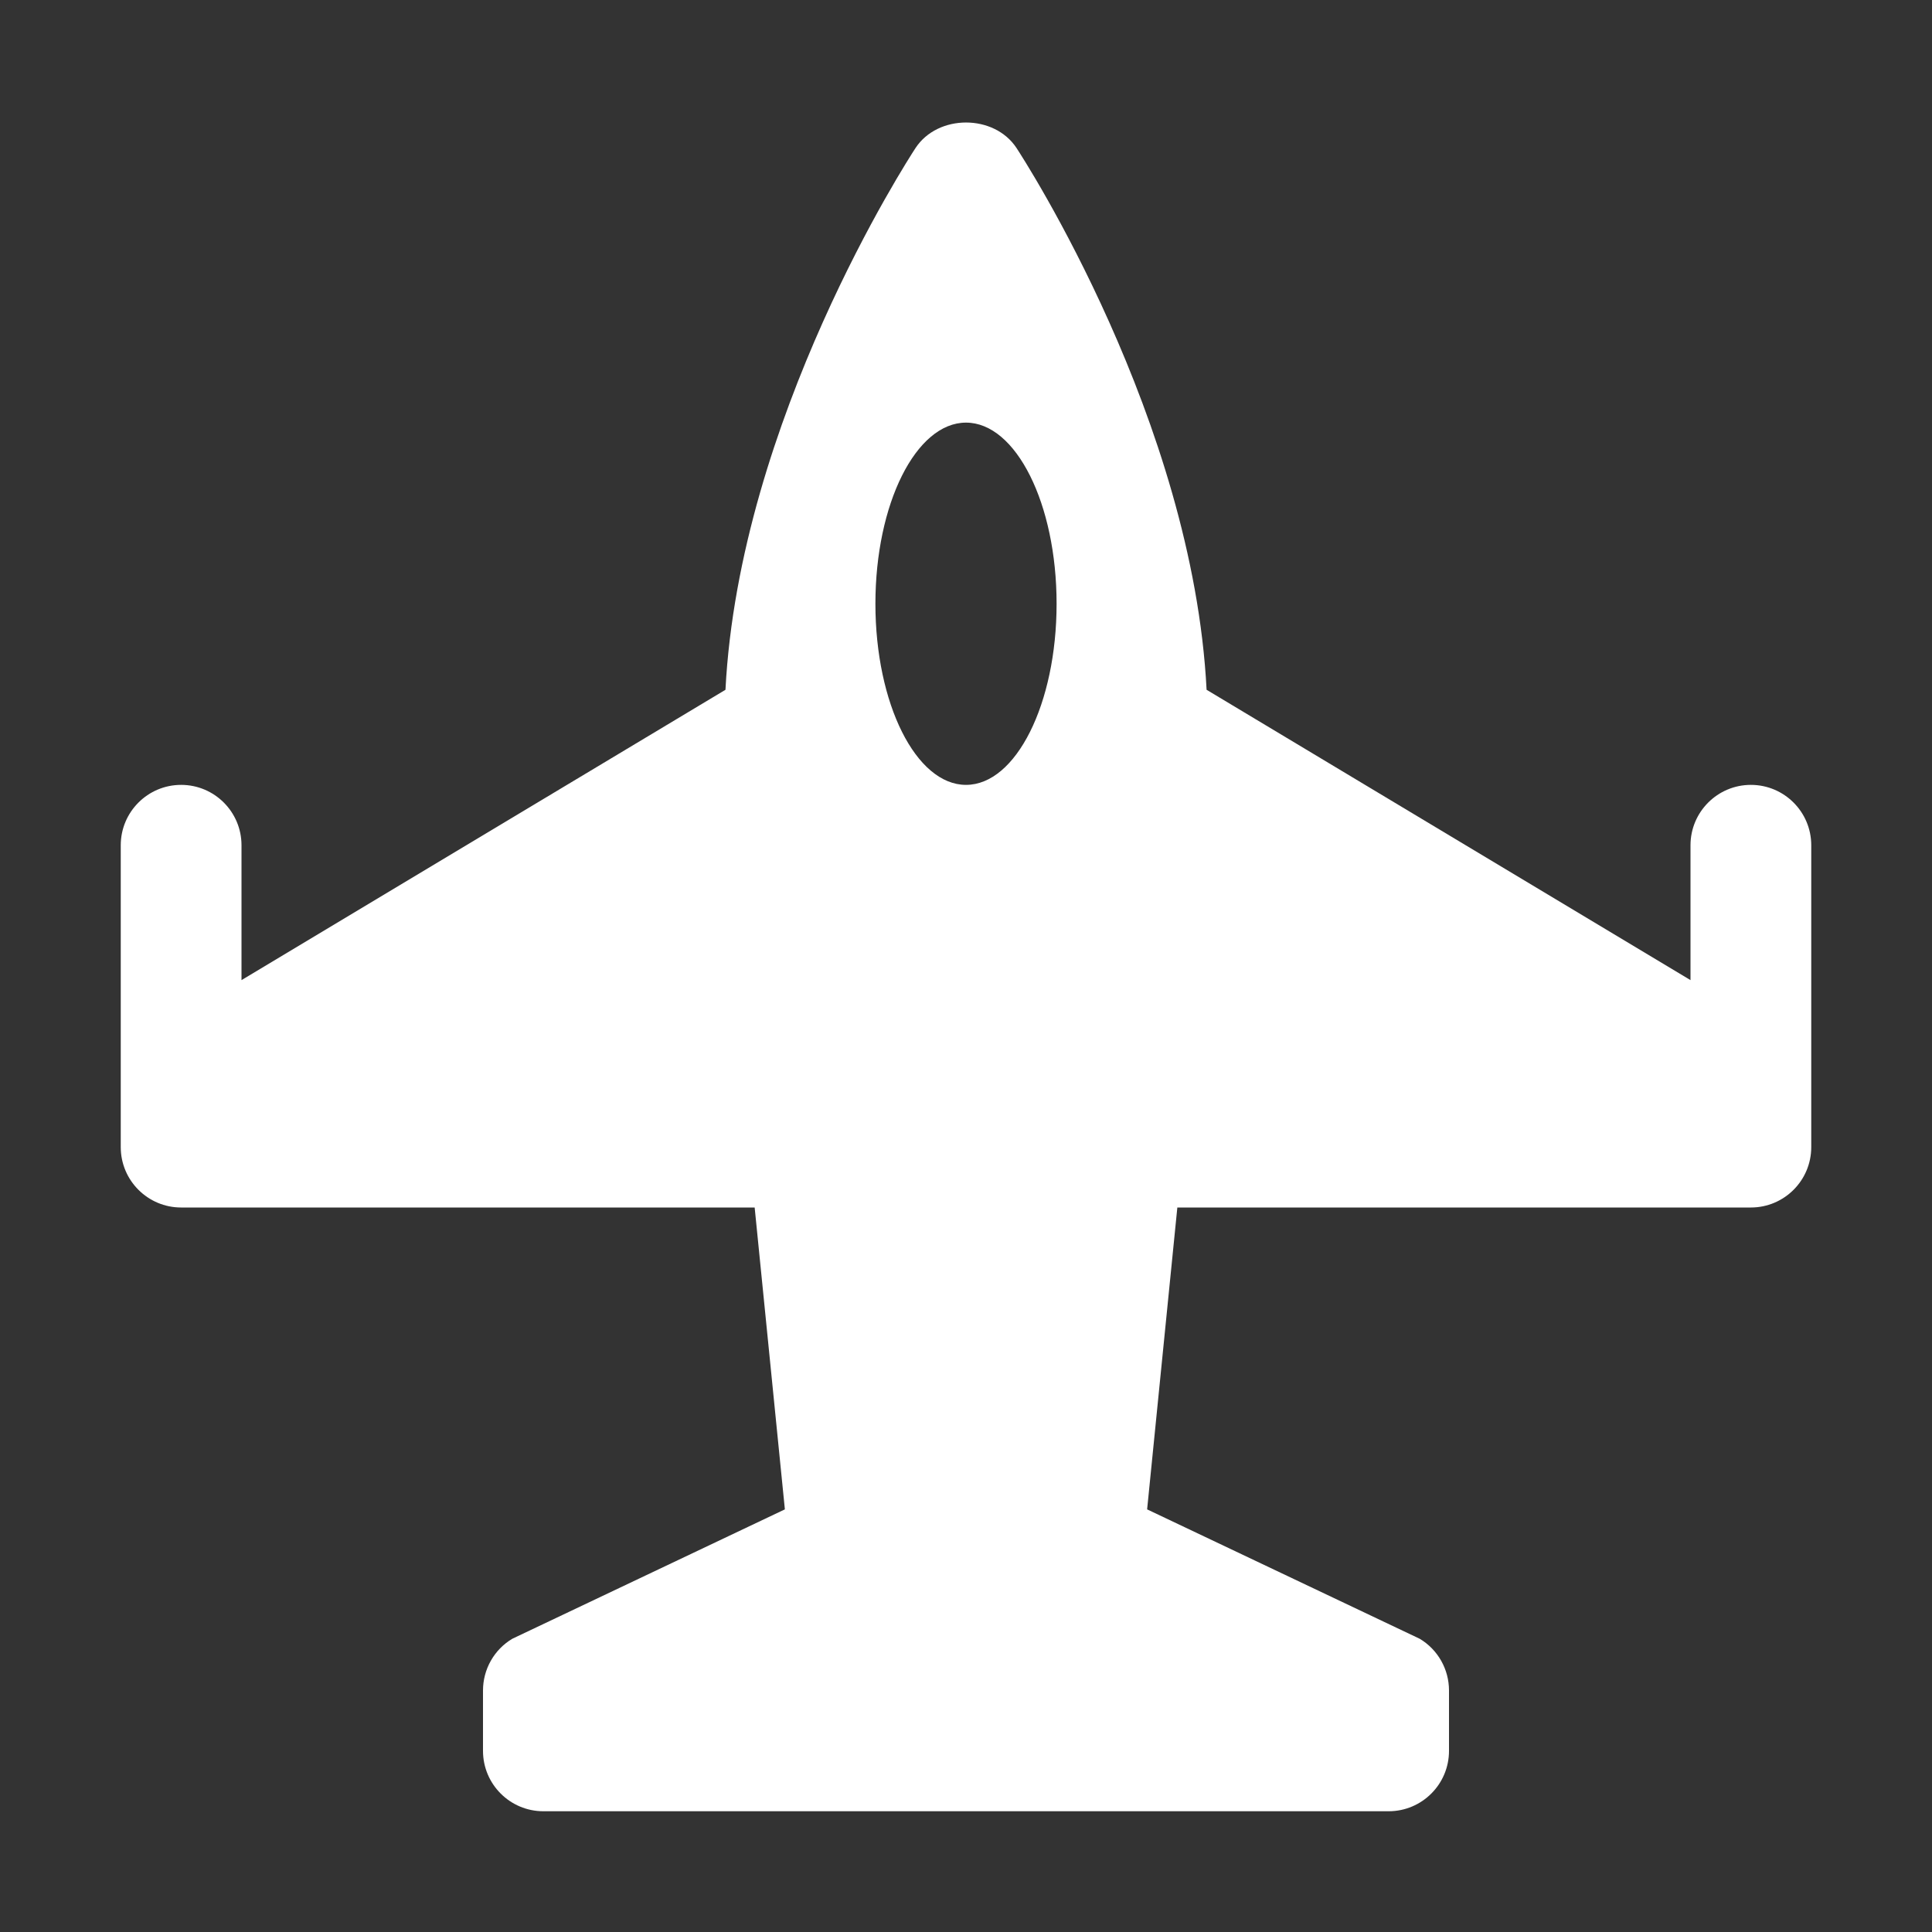 <svg width="36" height="36" viewBox="0 0 36 36" fill="none" xmlns="http://www.w3.org/2000/svg">
<rect x="0" y="0" width="36" height="36" fill="#333333" stroke="none"/>
<path d="M32.625 14.625C32.004 14.625 31.5 15.129 31.5 15.75V18.263L22.483 12.853C22.226 7.829 19.081 2.971 18.942 2.759C18.526 2.124 17.475 2.124 17.059 2.759C16.92 2.971 13.776 7.829 13.518 12.853L4.5 18.263V15.75C4.5 15.129 3.996 14.625 3.375 14.625C2.754 14.625 2.25 15.129 2.25 15.75V20.25V21.375C2.25 21.996 2.754 22.5 3.375 22.5H14.062L14.625 28.125L9.546 30.536C9.207 30.738 9 31.105 9 31.5V32.625C9 33.246 9.504 33.75 10.125 33.75H25.875C26.496 33.75 27 33.246 27 32.625V31.5C27 31.105 26.793 30.738 26.454 30.536L21.375 28.125L21.938 22.5H32.625C33.246 22.5 33.75 21.996 33.75 21.375V20.25V15.75C33.75 15.129 33.246 14.625 32.625 14.625ZM18 14.625C17.069 14.625 16.312 13.114 16.312 11.25C16.312 9.386 17.069 7.875 18 7.875C18.931 7.875 19.688 9.386 19.688 11.25C19.688 13.114 18.931 14.625 18 14.625Z" fill="white"/>
</svg>
